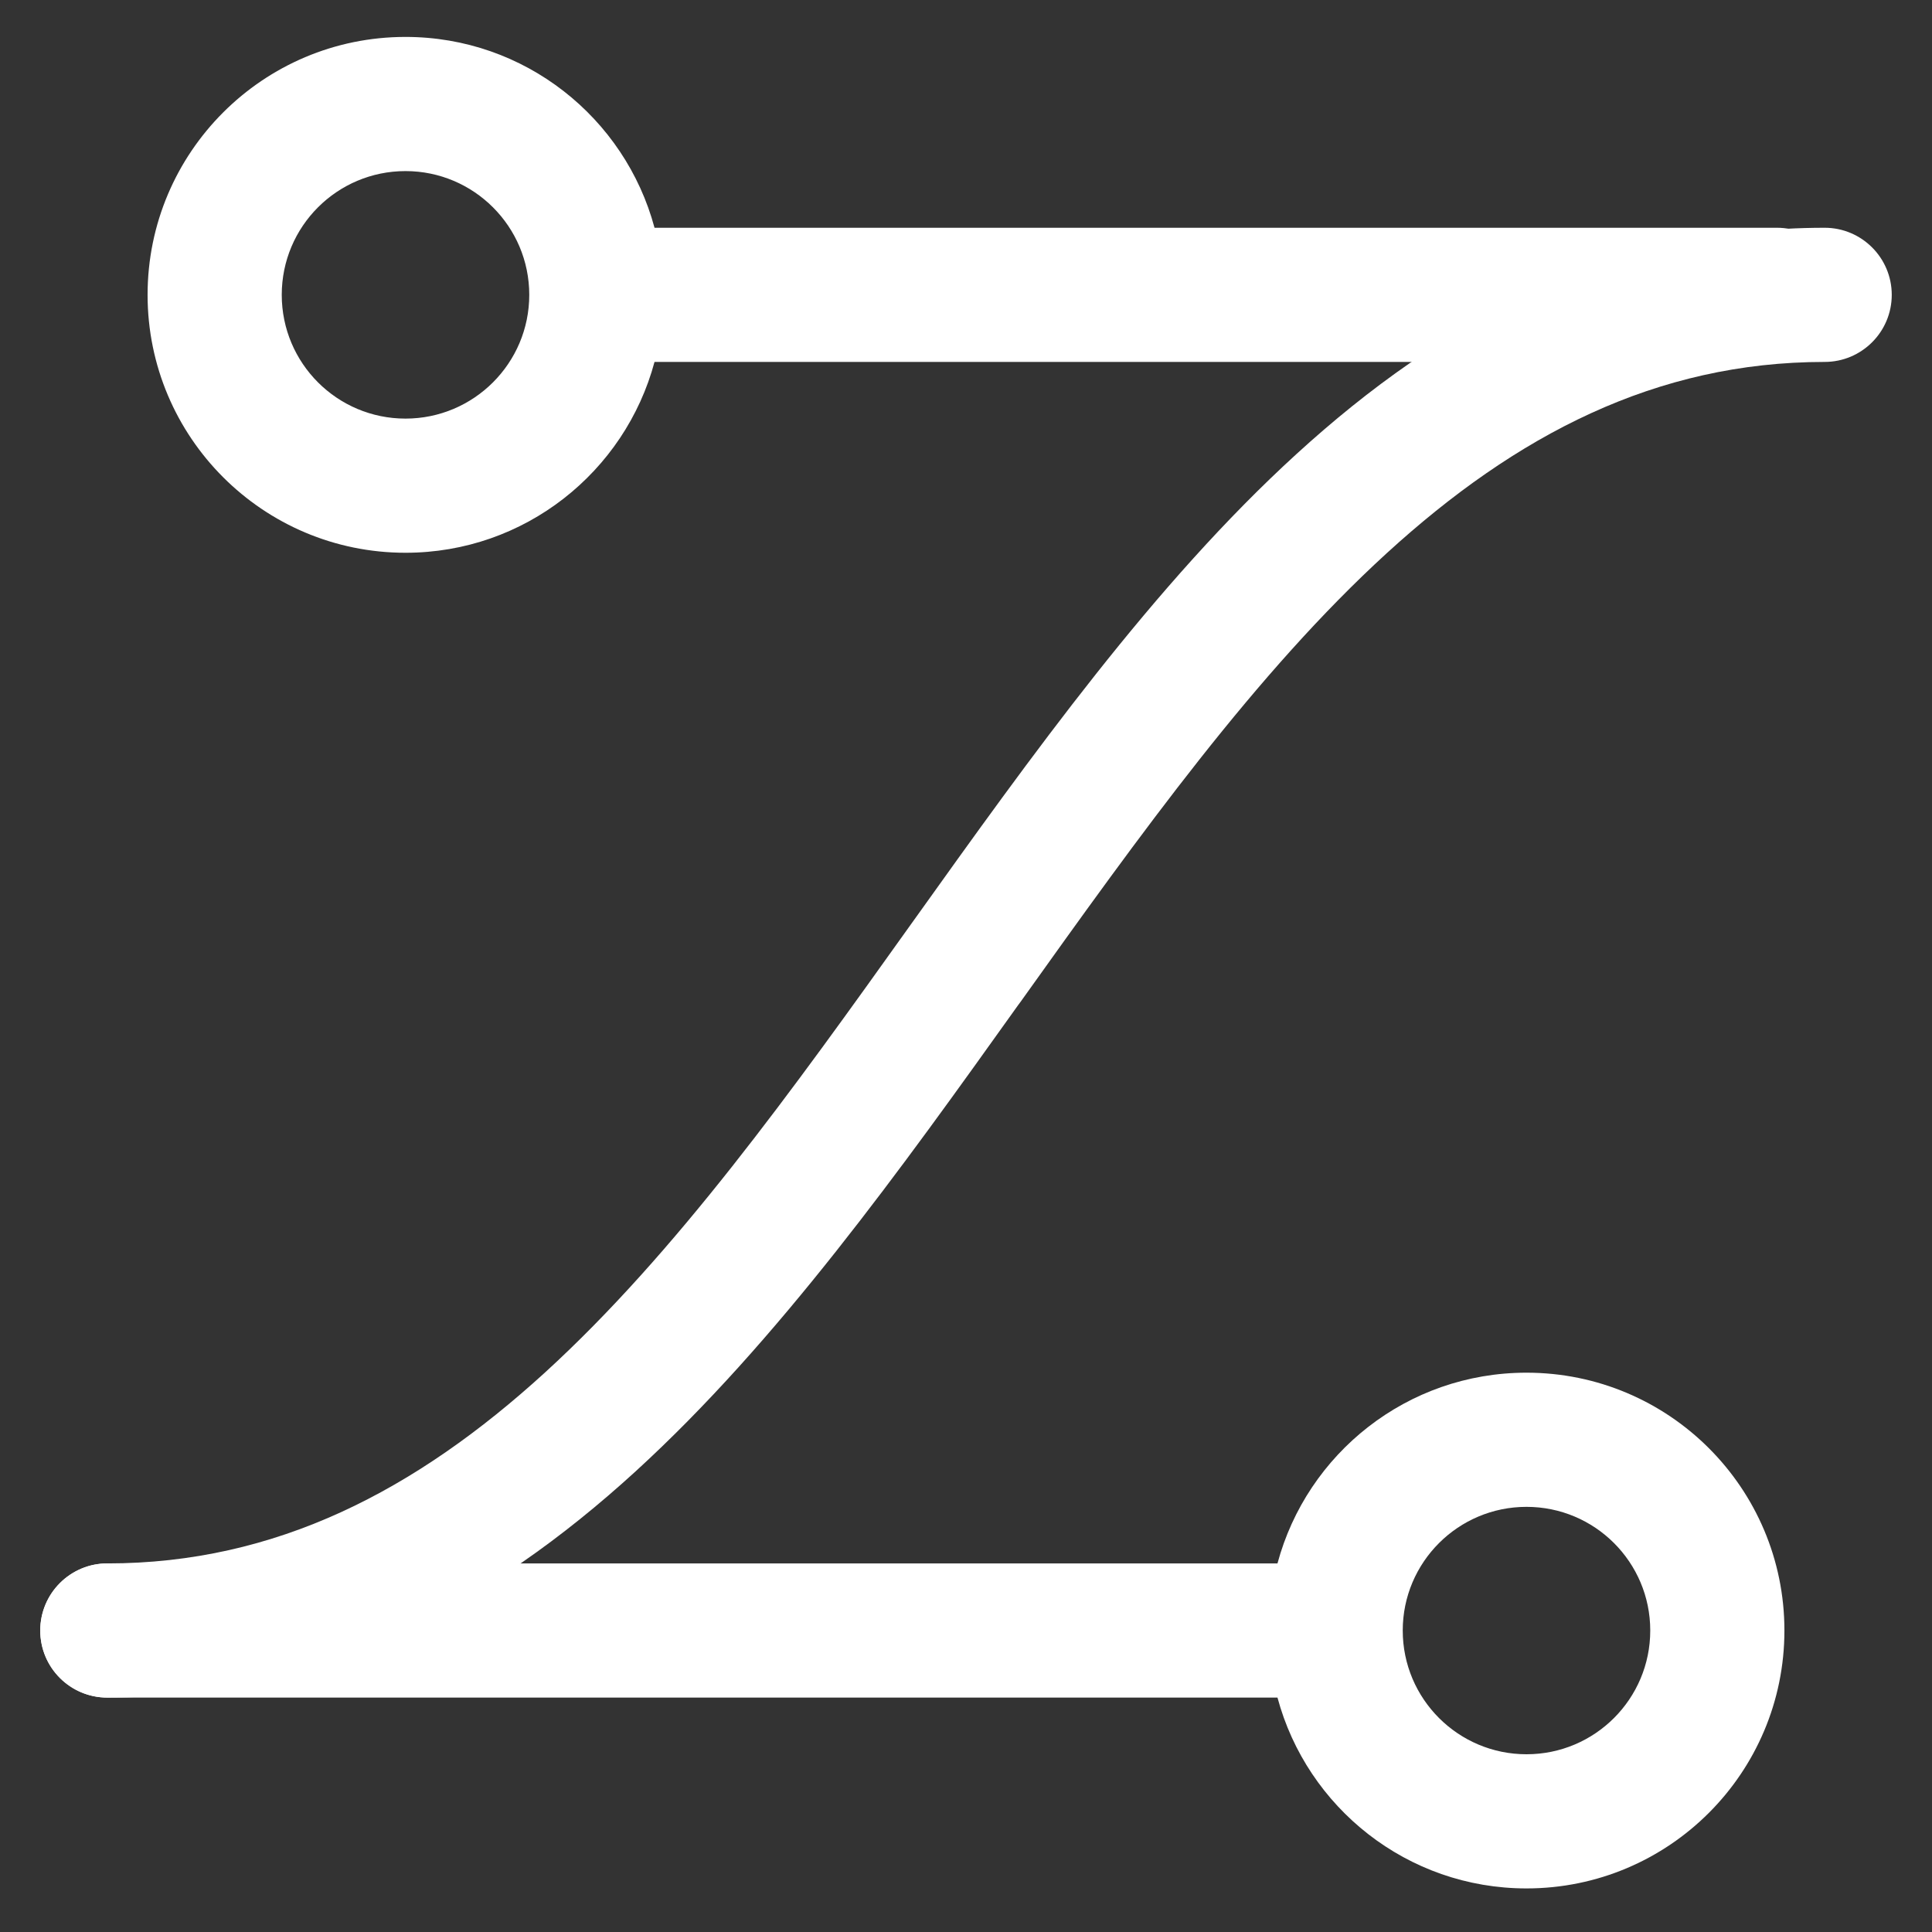 <svg width="18" height="18" viewBox="0 0 18 18" fill="none" xmlns="http://www.w3.org/2000/svg">
<rect x="0" y="0" width="18" height="18" fill="#333333" stroke="none"/>
<path fill-rule="evenodd" clip-rule="evenodd" d="M14.222 14.039C14.859 14.039 15.375 14.555 15.375 15.191C15.375 15.828 14.859 16.344 14.222 16.344C13.586 16.344 13.069 15.828 13.069 15.191C13.069 14.555 13.586 14.039 14.222 14.039ZM16.625 15.191C16.625 13.864 15.549 12.789 14.222 12.789C13.111 12.789 12.177 13.542 11.902 14.566H1C0.655 14.566 0.375 14.846 0.375 15.191C0.375 15.537 0.655 15.816 1 15.816H11.902C12.177 16.84 13.111 17.594 14.222 17.594C15.549 17.594 16.625 16.518 16.625 15.191Z" fill="white"/>
<path fill-rule="evenodd" clip-rule="evenodd" d="M1.375 2.747C1.375 4.074 2.451 5.15 3.778 5.15C4.889 5.15 5.823 4.396 6.098 3.372L16.556 3.372C16.901 3.372 17.181 3.092 17.181 2.747C17.181 2.402 16.901 2.122 16.556 2.122L6.098 2.122C5.823 1.098 4.889 0.344 3.778 0.344C2.451 0.344 1.375 1.42 1.375 2.747ZM3.778 3.9C3.141 3.9 2.625 3.384 2.625 2.747C2.625 2.11 3.141 1.594 3.778 1.594C4.414 1.594 4.931 2.11 4.931 2.747C4.931 3.384 4.414 3.9 3.778 3.9Z" fill="white"/>
<path fill-rule="evenodd" clip-rule="evenodd" d="M5.921 13.709C4.571 14.942 2.983 15.816 1 15.816C0.655 15.816 0.375 15.537 0.375 15.191C0.375 14.846 0.655 14.566 1 14.566C2.573 14.566 3.874 13.886 5.079 12.786C6.298 11.672 7.371 10.175 8.491 8.606L8.514 8.574C9.609 7.042 10.752 5.441 12.079 4.23C13.429 2.997 15.017 2.122 17 2.122C17.345 2.122 17.625 2.402 17.625 2.747C17.625 3.092 17.345 3.372 17 3.372C15.427 3.372 14.126 4.053 12.921 5.153C11.702 6.267 10.629 7.764 9.509 9.333L9.486 9.364C8.391 10.897 7.248 12.497 5.921 13.709Z" fill="white"/>
</svg>
